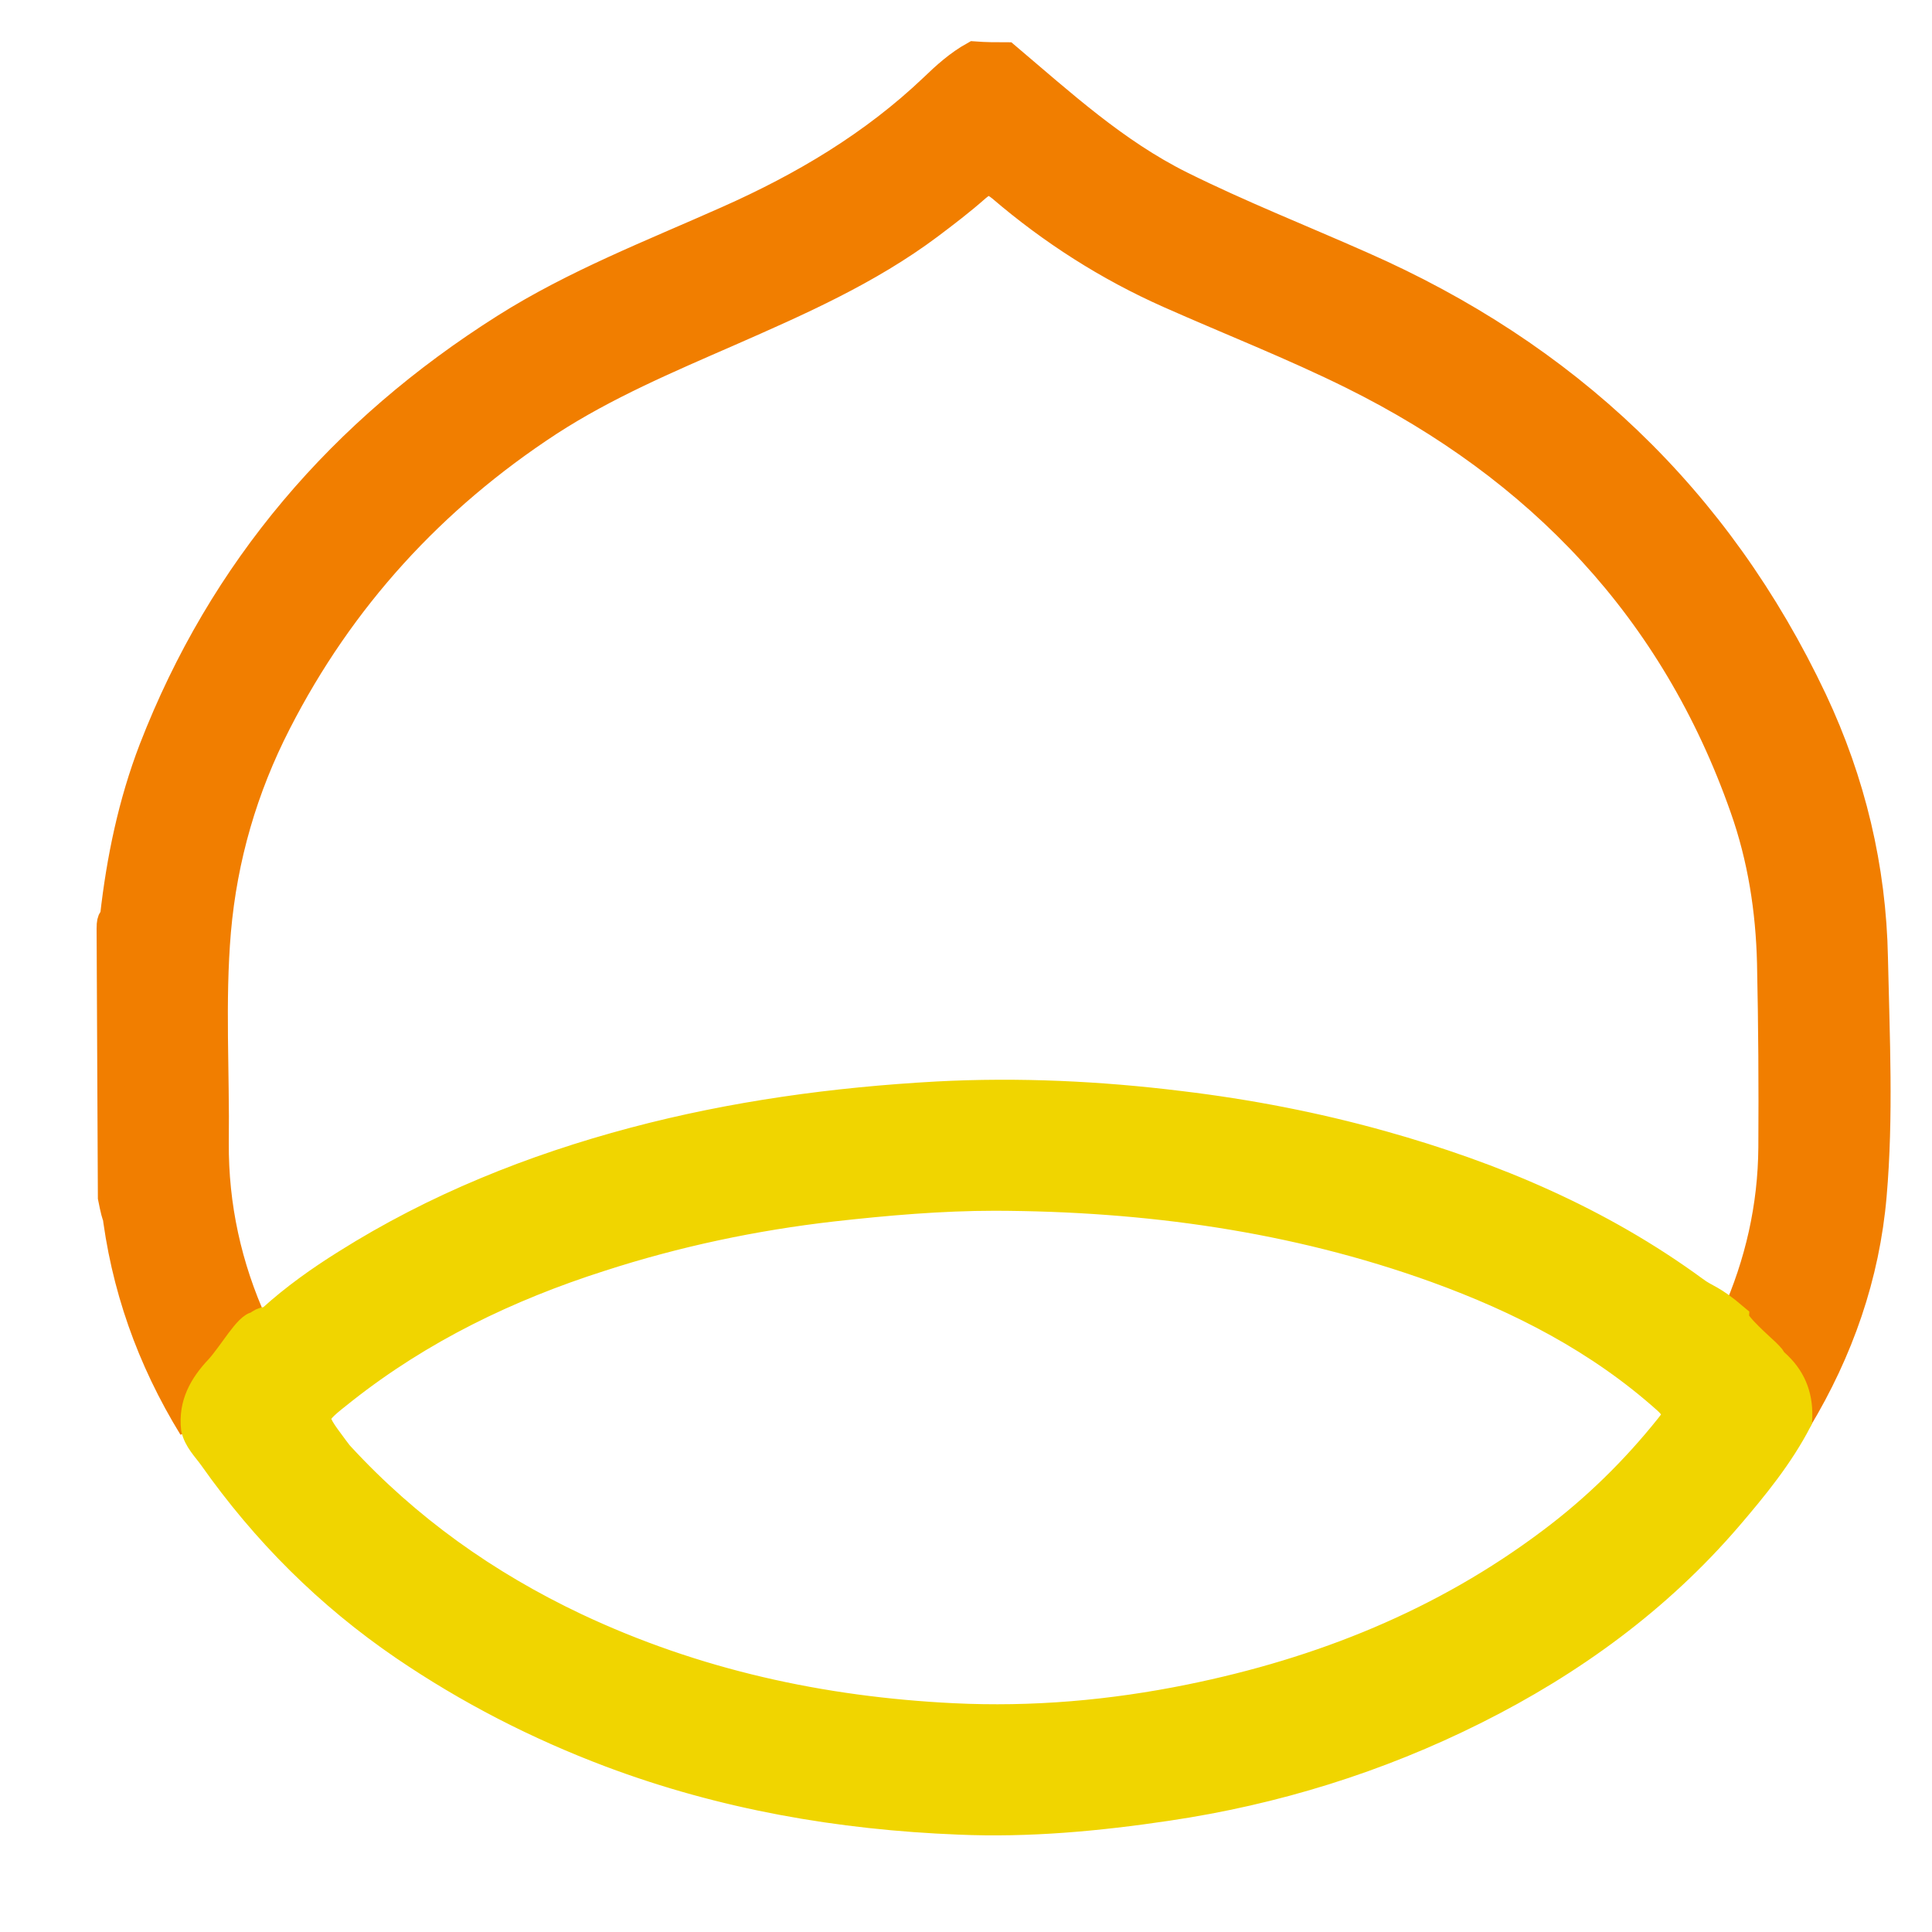 <svg width="35" height="35" viewBox="0 0 35 35" fill="none" xmlns="http://www.w3.org/2000/svg">
<path d="M18.23 1.016C19.235 1.866 20.203 2.756 21.396 3.349C22.464 3.88 23.572 4.317 24.663 4.801C28.36 6.425 31.121 9.024 32.852 12.685C33.546 14.16 33.921 15.721 33.952 17.352C33.983 18.788 34.053 20.225 33.929 21.653C33.804 23.113 33.328 24.471 32.572 25.727C32.595 25.345 32.494 25.009 32.205 24.736C31.994 24.533 31.792 24.323 31.589 24.12C31.519 24.049 30.878 23.87 31.425 23.87C31.862 22.886 32.096 21.864 32.104 20.787C32.111 19.671 32.104 18.562 32.08 17.446C32.057 16.486 31.909 15.541 31.589 14.636C30.326 11.038 27.884 8.485 24.508 6.807C23.424 6.269 22.285 5.824 21.177 5.332C20.07 4.84 19.056 4.192 18.136 3.404C17.964 3.264 17.863 3.256 17.691 3.404C17.418 3.646 17.13 3.865 16.841 4.083C15.726 4.918 14.463 5.472 13.199 6.027C12.092 6.511 10.969 6.987 9.947 7.65C7.834 9.032 6.18 10.835 5.026 13.091C4.418 14.277 4.051 15.534 3.934 16.868C3.825 18.148 3.911 19.429 3.895 20.701C3.887 21.848 4.129 22.949 4.605 23.995C4.472 24.338 4.152 24.518 3.919 24.775C3.63 25.087 3.443 25.423 3.482 25.86C2.725 24.627 2.25 23.292 2.086 21.848C2.086 21.337 2.208 22.634 2.023 21.692C2.016 20.069 2.008 18.445 2 16.822C2 16.603 2.055 16.673 2.062 16.603C2.179 15.565 2.39 14.55 2.764 13.575C4.028 10.312 6.196 7.798 9.144 5.933C10.415 5.129 11.811 4.59 13.176 3.982C14.548 3.373 15.812 2.624 16.904 1.585C17.13 1.367 17.364 1.156 17.645 1C17.855 1.016 18.042 1.016 18.23 1.016Z" fill="#F17E00" stroke="#F17E00" stroke-width="0.5"/>
<path d="M31.433 23.87C31.425 23.995 31.93 24.43 32 24.5C32.203 24.703 32.002 24.541 32.213 24.736C32.494 25.009 32.603 25.337 32.579 25.727C32.244 26.375 31.784 26.937 31.316 27.484C30.037 28.974 28.469 30.114 26.722 30.988C24.96 31.87 23.096 32.448 21.146 32.737C19.891 32.924 18.635 33.041 17.372 32.986C15.211 32.901 13.098 32.534 11.062 31.769C9.736 31.269 8.489 30.629 7.319 29.833C5.946 28.896 4.8 27.749 3.848 26.399C3.731 26.235 3.575 26.087 3.529 25.876C3.482 25.439 3.669 25.103 3.965 24.791C4.199 24.533 4.5 24 4.652 24.01C4.794 23.885 4.839 23.956 4.917 23.885C5.33 23.511 5.79 23.183 6.266 22.886C7.888 21.864 9.643 21.161 11.491 20.67C13.285 20.194 15.126 19.944 16.974 19.842C18.448 19.764 19.922 19.834 21.38 20.014C22.612 20.162 23.829 20.396 25.03 20.732C27.066 21.302 28.984 22.114 30.7 23.37C30.918 23.534 31 23.5 31.433 23.87ZM18.027 21.684C17.044 21.684 16.061 21.77 15.086 21.879C13.652 22.043 12.248 22.34 10.875 22.785C9.191 23.323 7.623 24.081 6.227 25.181C5.626 25.657 5.619 25.642 6.055 26.227C6.094 26.274 6.126 26.328 6.172 26.375C7.381 27.687 8.808 28.701 10.423 29.466C12.591 30.489 14.884 30.988 17.262 31.105C18.705 31.176 20.14 31.051 21.559 30.762C23.938 30.278 26.145 29.396 28.095 27.929C28.898 27.328 29.608 26.633 30.232 25.852C30.372 25.681 30.411 25.571 30.201 25.376C28.976 24.276 27.541 23.542 26.013 22.988C23.439 22.059 20.756 21.692 18.027 21.684Z" fill="#F0D500" stroke="#F0D500" stroke-width="0.5"/>
</svg>
